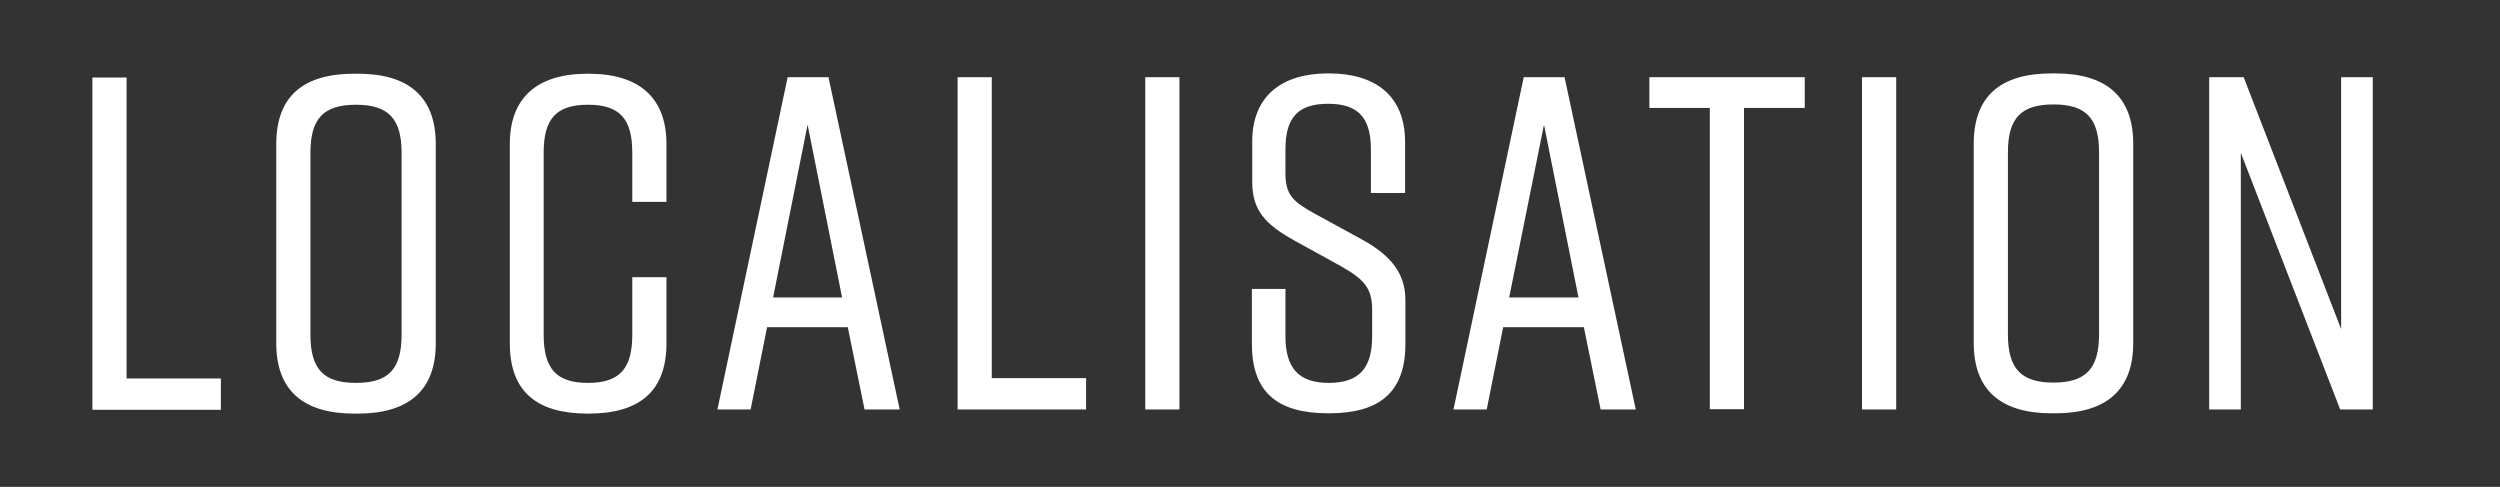 <?xml version="1.0" encoding="utf-8"?><!-- Generator: Adobe Illustrator 27.9.0, SVG Export Plug-In . SVG Version: 6.00 Build 0)  --><svg version="1.1" id="Calque_1" xmlns="http://www.w3.org/2000/svg" xmlns:xlink="http://www.w3.org/1999/xlink" x="0px" y="0px" viewBox="0 0 79 15.386" style="enable-background:new 0 0 79 15.386;" xml:space="preserve"><rect x="0" y="0" width="79" height="15.386" fill="#333333" stroke="none"/><style type="text/css">
	.st0{fill:#FFFFFF;}
</style><g><path class="st0" d="m70.81 12.94v-8.11l3.14 8.11h1.03v-10.5h-1v7.96l-3.08-7.96h-1.09v10.5h1zm-7.36-2.37v-5.76c0-1.1.44-1.51 1.44-1.51c1.01 0 1.44.42 1.44 1.51v5.76c0 1.1-.44 1.52-1.44 1.52c-1 0-1.44-.42-1.44-1.52m-1.08-6.03v6.3c0 1.5.87 2.22 2.46 2.22h.12c1.59 0 2.46-.72 2.46-2.22v-6.3c0-1.5-.87-2.22-2.46-2.22h-.12c-1.59 0-2.46.7-2.46 2.22m-2.45-2.1h-1.08v10.5h1.08v-10.5zm-2.9 0h-4.9v.97h1.91v9.52h1.08v-9.52h1.92v-.97zm-9.33 6.96l1.1-5.46l1.09 5.46h-2.19zm2.89 3.54h1.11l-2.25-10.5h-1.29l-2.22 10.5h1.05l.52-2.6h2.55l.53 2.6zm-6.18-6.84v-1.62c0-1.47-.96-2.16-2.4-2.16h-.03c-1.44 0-2.4.69-2.4 2.16v1.26c0 .92.42 1.35 1.33 1.86l1.47.81c.72.41.99.68.99 1.38v.84c0 .99-.4 1.47-1.37 1.47c-.96 0-1.37-.48-1.37-1.47v-1.5h-1.06v1.74c0 1.54.82 2.19 2.41 2.19h.03c1.59 0 2.41-.66 2.41-2.19v-1.4c0-.89-.54-1.44-1.35-1.89l-1.5-.82c-.71-.39-.94-.6-.94-1.3v-.74c0-1.01.4-1.44 1.35-1.44c.94 0 1.35.43 1.35 1.44v1.38h1.06zm-7.13-3.66h-1.08v10.5h1.08v-10.5zm-2.94 9.51h-2.99v-9.51h-1.08v10.5h4.06v-.99zm-9.9-2.55l1.09-5.46l1.09 5.46h-2.19zm2.89 3.54h1.11l-2.25-10.5h-1.29l-2.22 10.5h1.05l.52-2.6h2.55l.53 2.6zm-6.26-4.18h-1.08v1.82c0 1.08-.41 1.52-1.4 1.52s-1.4-.44-1.4-1.52v-5.76c0-1.08.41-1.51 1.4-1.51s1.4.43 1.4 1.51v1.56h1.08v-1.83c0-1.47-.87-2.22-2.46-2.22h-.03c-1.59 0-2.46.75-2.46 2.22v6.3c0 1.54.87 2.22 2.46 2.22h.03c1.59 0 2.46-.69 2.46-2.22v-2.09zm-11.25 1.82v-5.76c0-1.1.44-1.51 1.44-1.51s1.44.42 1.44 1.51v5.76c0 1.1-.43 1.52-1.44 1.52s-1.44-.42-1.44-1.52m-1.08-6.03v6.3c0 1.5.87 2.22 2.46 2.22h.12c1.59 0 2.46-.72 2.46-2.22v-6.3c0-1.5-.87-2.22-2.46-2.22h-.12c-1.59 0-2.46.7-2.46 2.22m-1.74 7.41h-2.99v-9.51h-1.08v10.5h4.06v-.99z"/></g></svg>